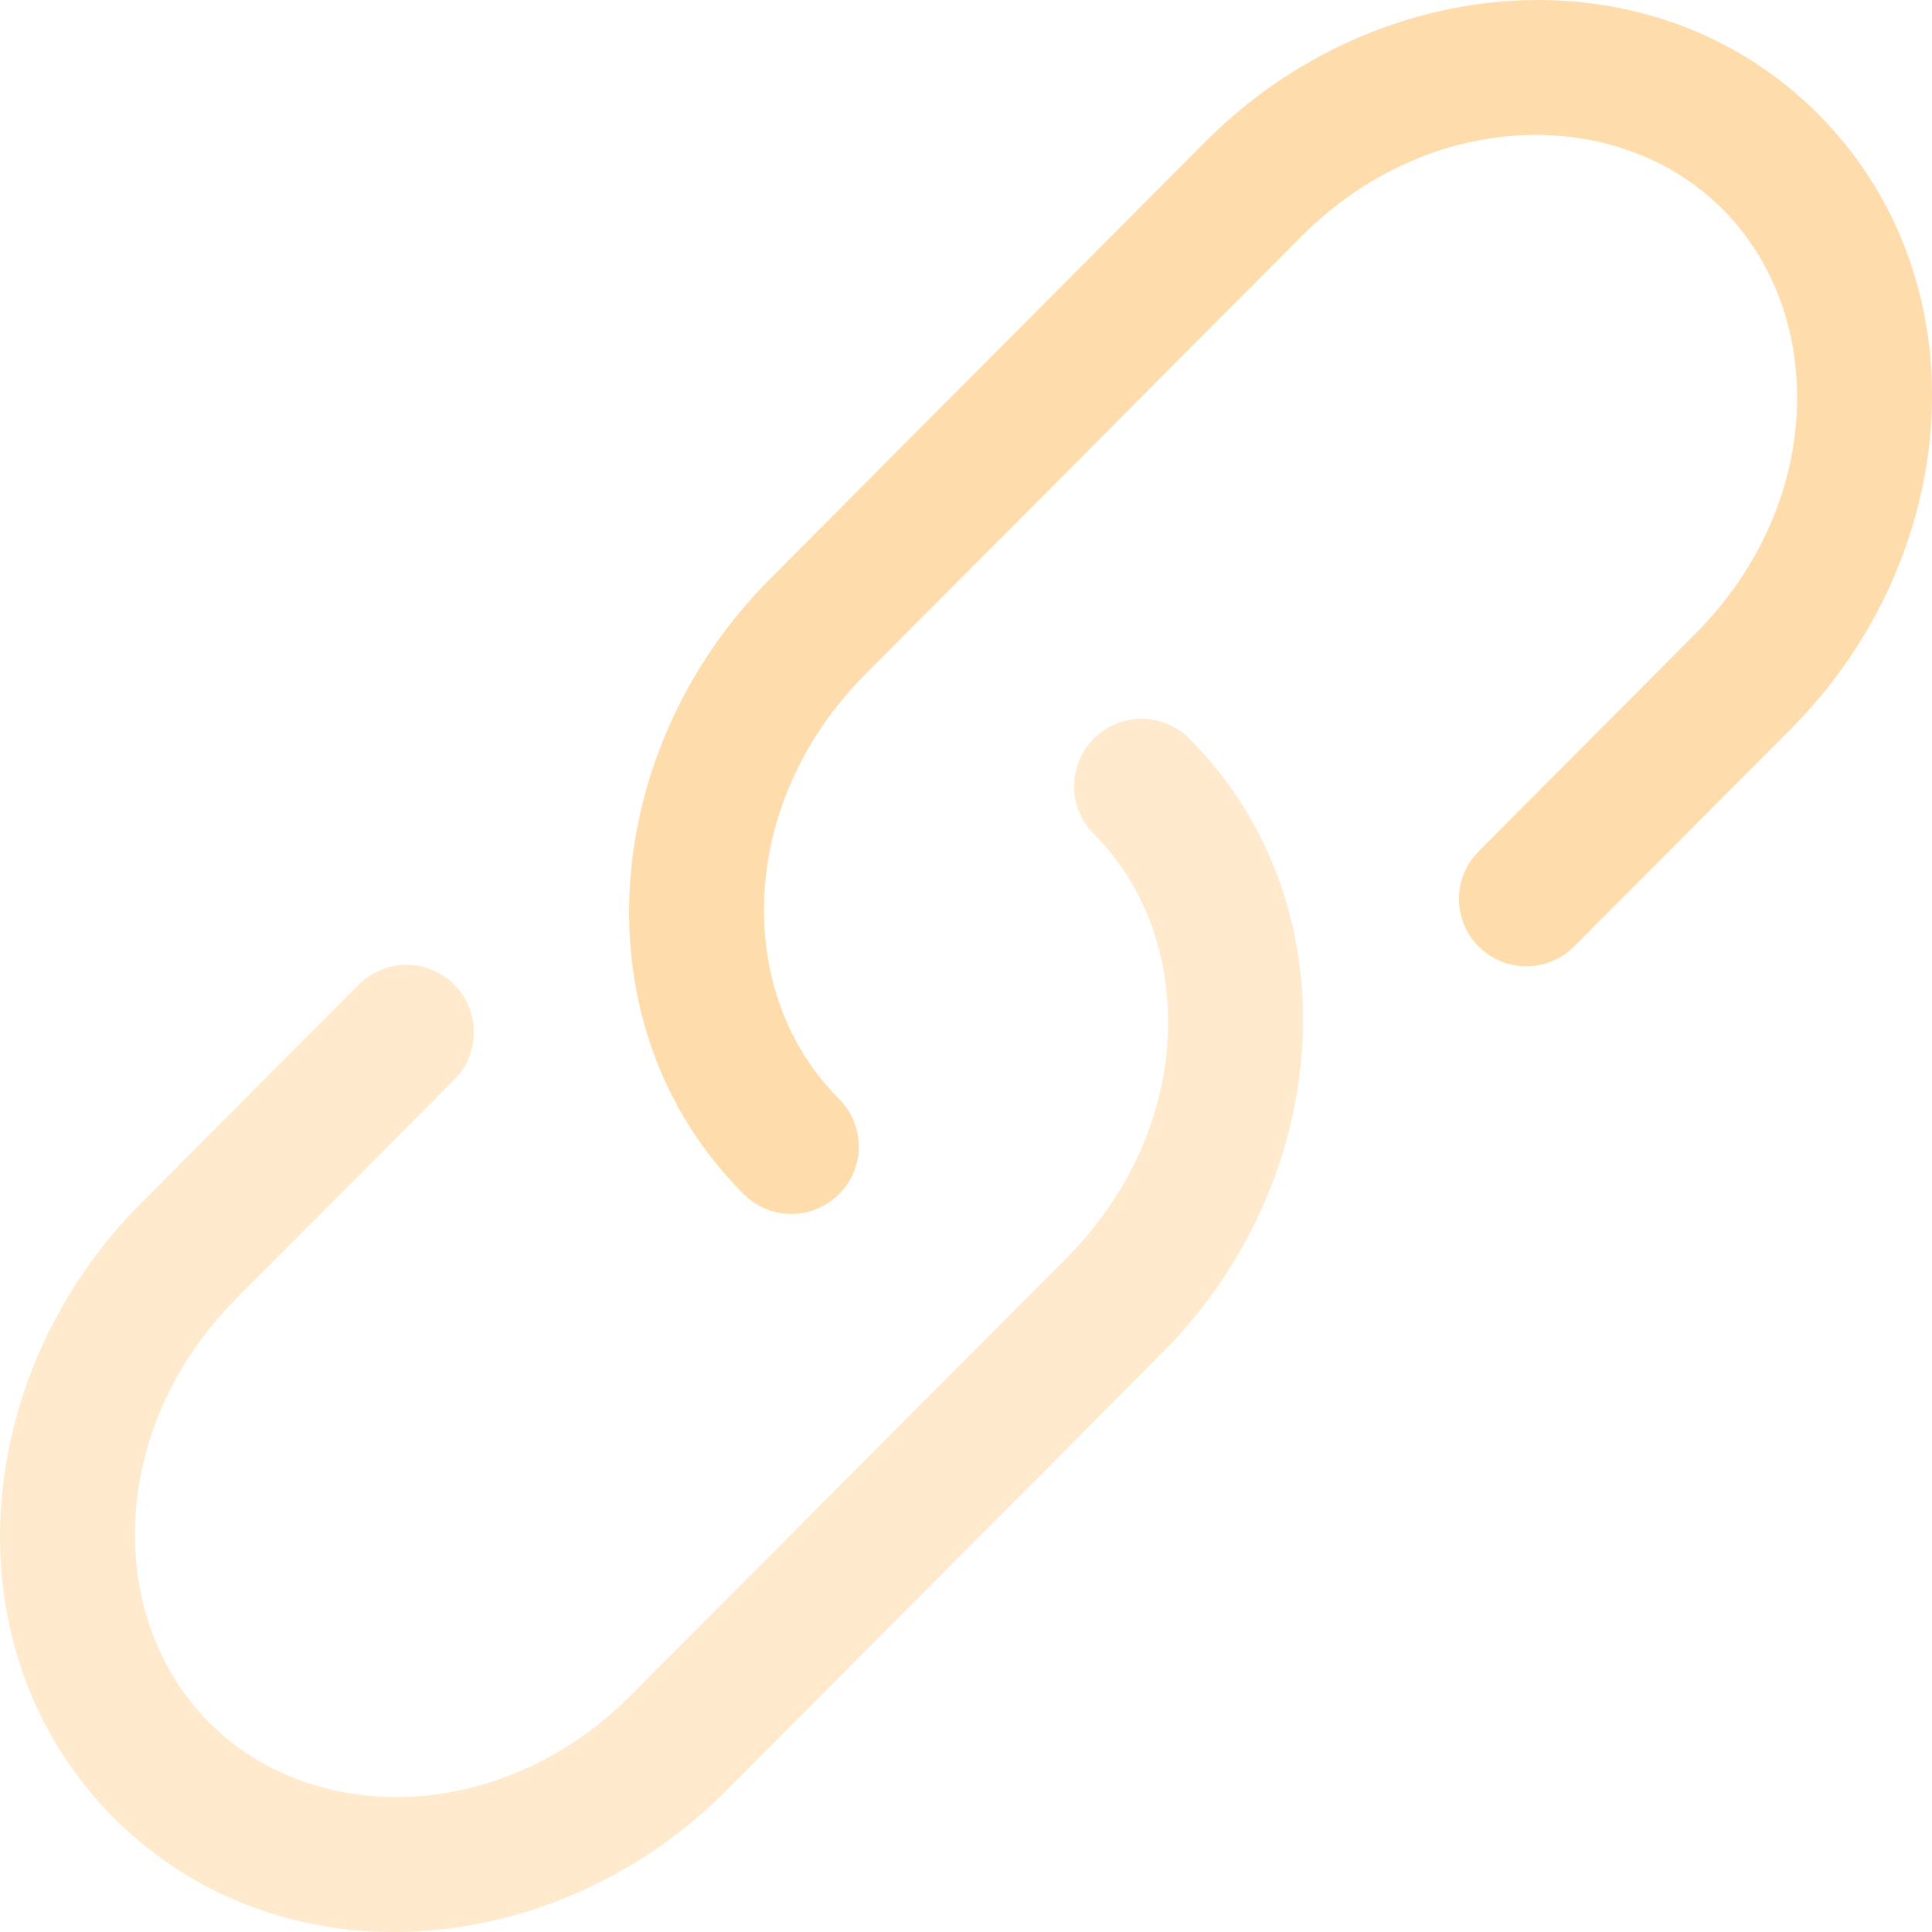<?xml version="1.0" encoding="UTF-8"?> <svg xmlns="http://www.w3.org/2000/svg" width="40" height="40" viewBox="0 0 40 40" fill="none"><path d="M26.937 4.901C29.605 2.222 33.508 2.166 35.668 4.335C37.834 6.508 37.776 10.438 35.105 13.116L30.597 17.643C30.343 17.906 30.203 18.259 30.206 18.625C30.21 18.991 30.357 19.34 30.616 19.599C30.876 19.857 31.226 20.003 31.592 20.006C31.957 20.009 32.31 19.867 32.572 19.613L37.082 15.087C40.637 11.517 41.084 5.818 37.646 2.365C34.204 -1.089 28.517 -0.639 24.958 2.931L15.943 11.985C12.387 15.555 11.941 21.254 15.379 24.705C15.507 24.838 15.661 24.945 15.831 25.018C16.001 25.092 16.184 25.131 16.369 25.133C16.555 25.135 16.738 25.1 16.91 25.03C17.081 24.96 17.238 24.857 17.369 24.727C17.5 24.596 17.604 24.44 17.675 24.269C17.745 24.098 17.781 23.914 17.78 23.729C17.779 23.544 17.741 23.36 17.668 23.19C17.595 23.02 17.489 22.866 17.356 22.736C15.191 20.564 15.25 16.634 17.92 13.956L26.937 4.901Z" fill="#FFDCAB"></path><path opacity="0.6" d="M24.623 15.292C24.362 15.03 24.007 14.882 23.636 14.882C23.266 14.881 22.91 15.028 22.648 15.289C22.386 15.551 22.238 15.906 22.238 16.276C22.237 16.647 22.384 17.002 22.645 17.264C24.811 19.437 24.753 23.364 22.082 26.045L13.065 35.098C10.395 37.777 6.492 37.833 4.332 35.663C2.166 33.49 2.226 29.561 4.896 26.882L9.405 22.356C9.534 22.226 9.637 22.072 9.707 21.903C9.777 21.733 9.812 21.552 9.812 21.368C9.812 21.185 9.775 21.004 9.705 20.834C9.634 20.665 9.531 20.512 9.401 20.382C9.272 20.253 9.118 20.15 8.948 20.081C8.779 20.011 8.597 19.975 8.414 19.975C8.23 19.976 8.049 20.012 7.88 20.083C7.711 20.153 7.557 20.256 7.428 20.386L2.918 24.912C-0.637 28.484 -1.084 34.181 2.354 37.634C5.796 41.09 11.483 40.638 15.042 37.068L24.059 28.014C27.615 24.445 28.061 18.743 24.623 15.292Z" fill="#FFDCAB"></path></svg> 